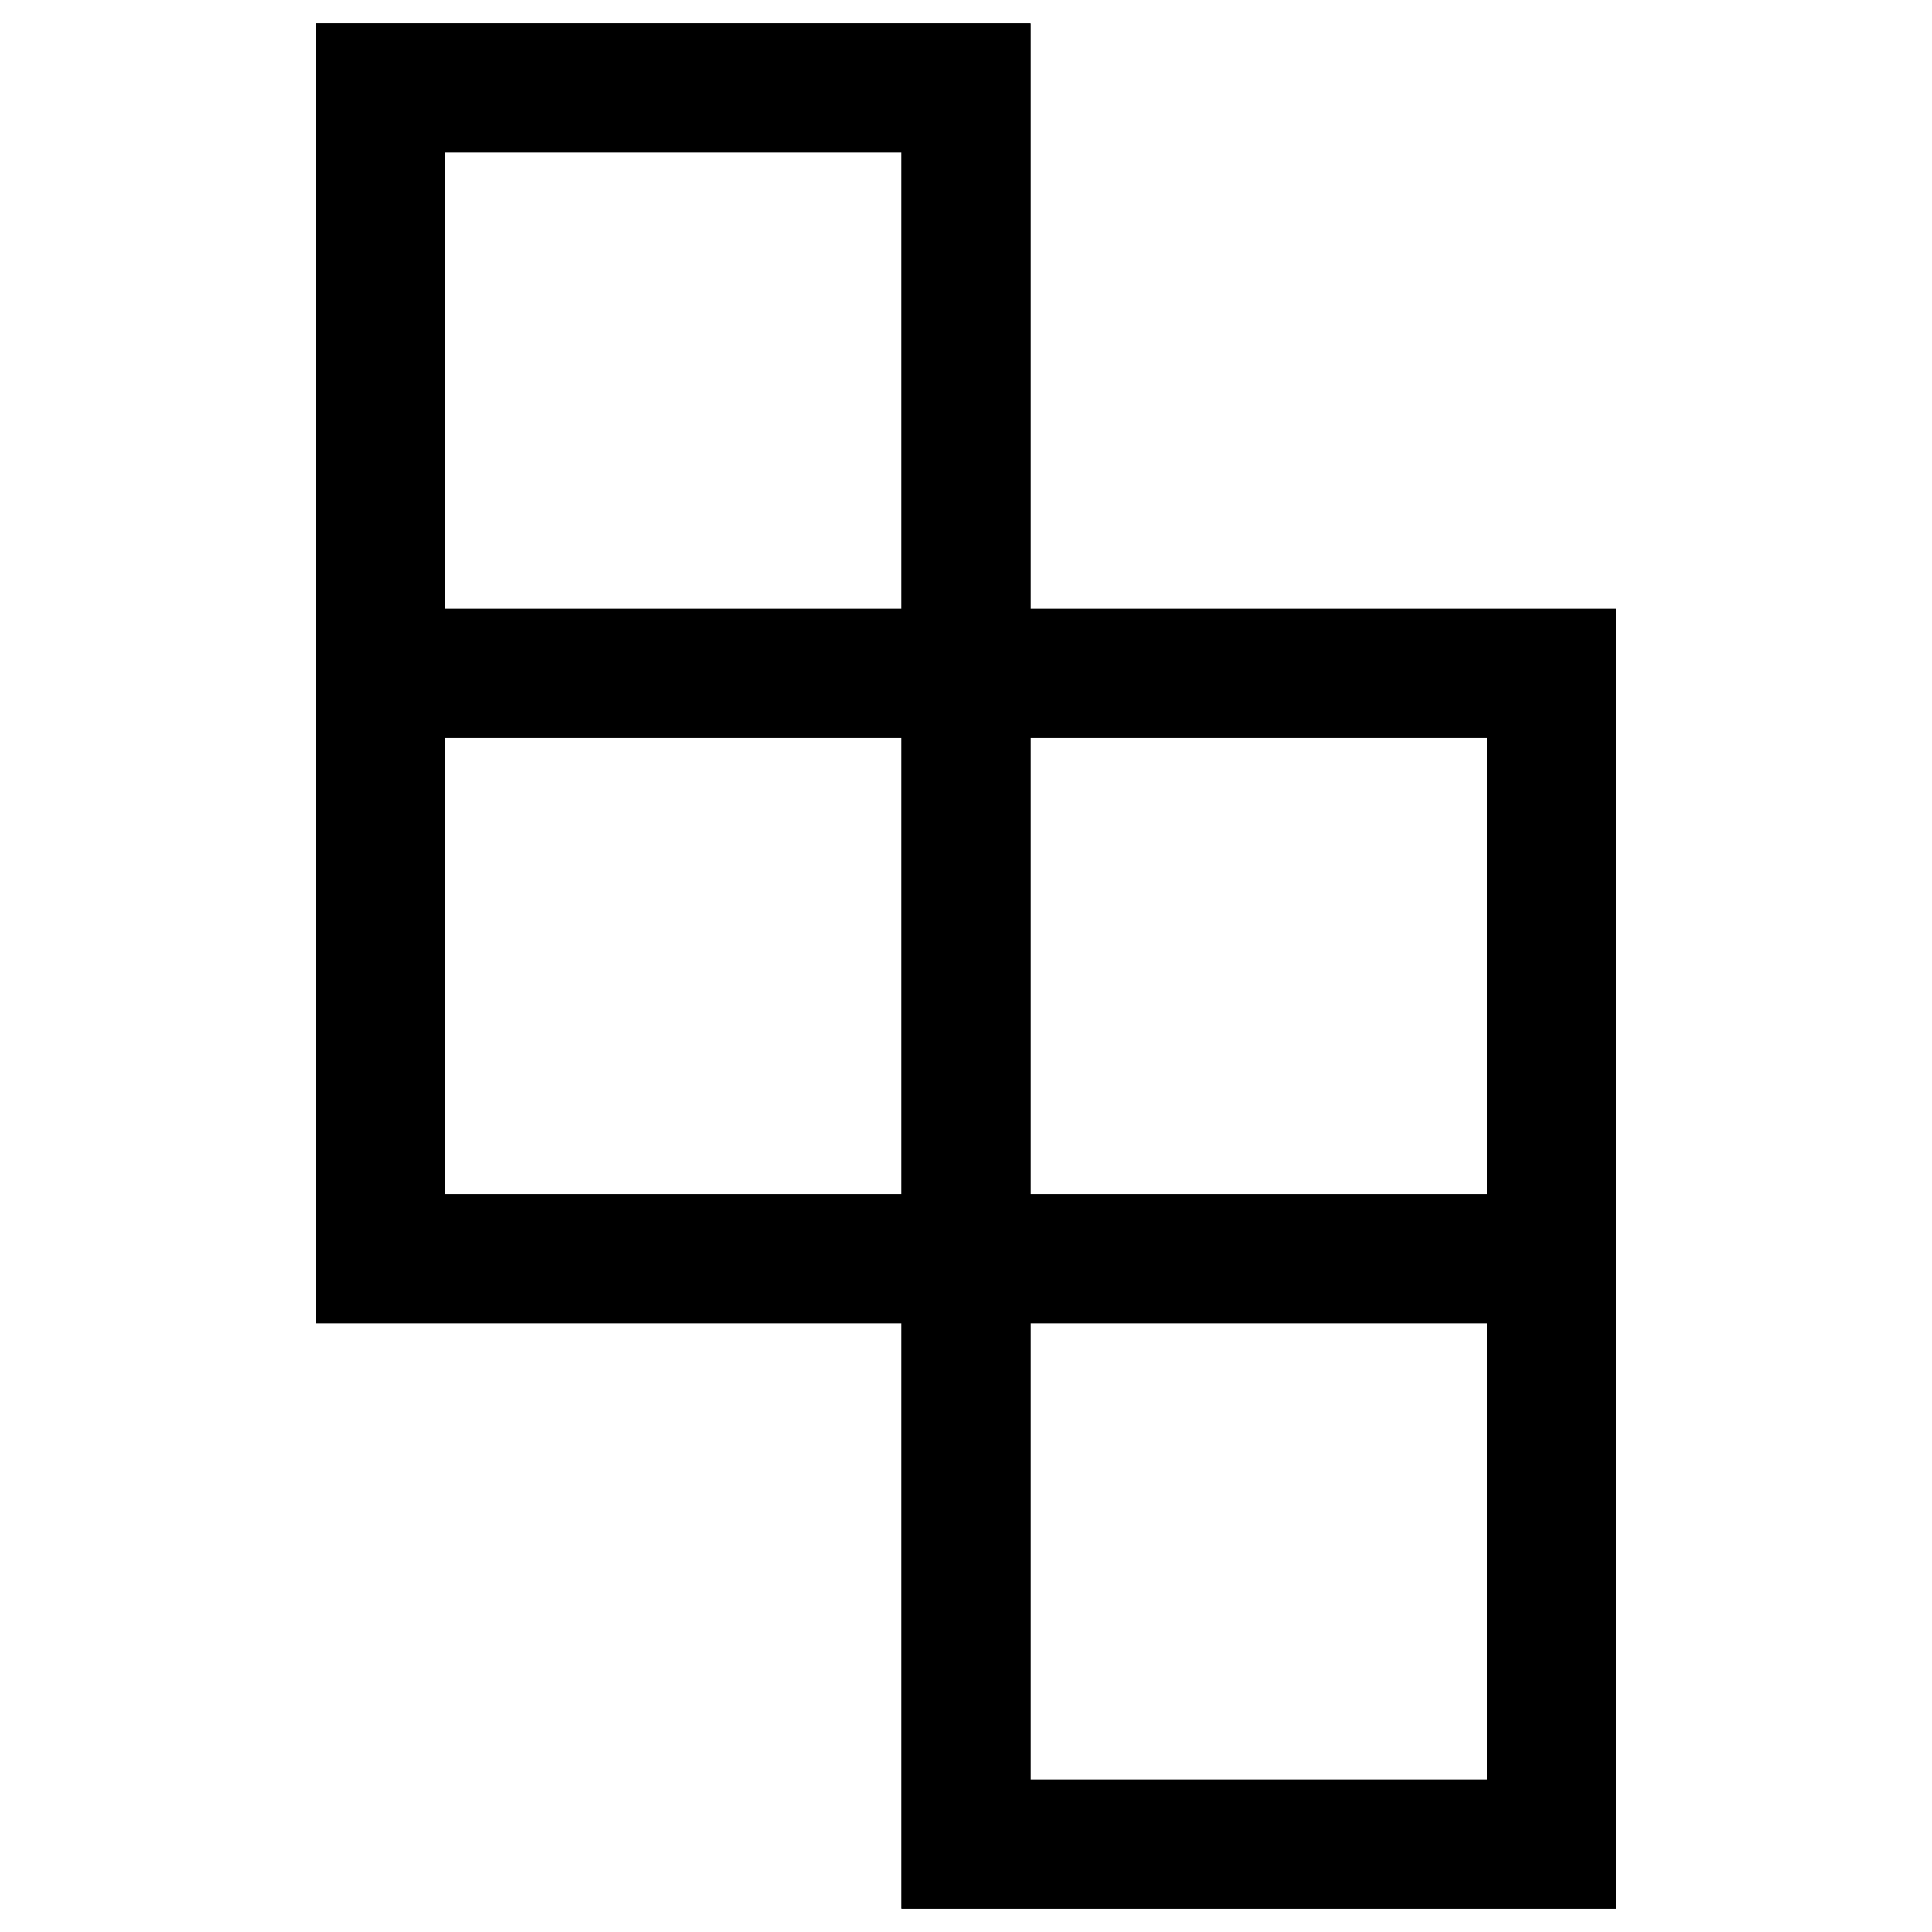 <?xml version="1.0" encoding="UTF-8"?><svg xmlns="http://www.w3.org/2000/svg" viewBox="0 0 59.9 59.9"><path fill="none" stroke="#000" stroke-miterlimit="10" stroke-width="4" d="M11.8 2.725h18.15v18.15H11.8zM11.8 20.875h18.15v18.15H11.8zM29.95 20.875H48.1v18.15H29.95zM29.95 39.025H48.1v18.15H29.95z"/><path fill="none" stroke="#000" stroke-miterlimit="10" stroke-width="4" d="M11.8 2.725h18.15v18.15H11.8zM11.8 20.875h18.15v18.15H11.8zM29.95 20.875H48.1v18.15H29.95zM29.95 39.025H48.1v18.15H29.95z"/></svg>